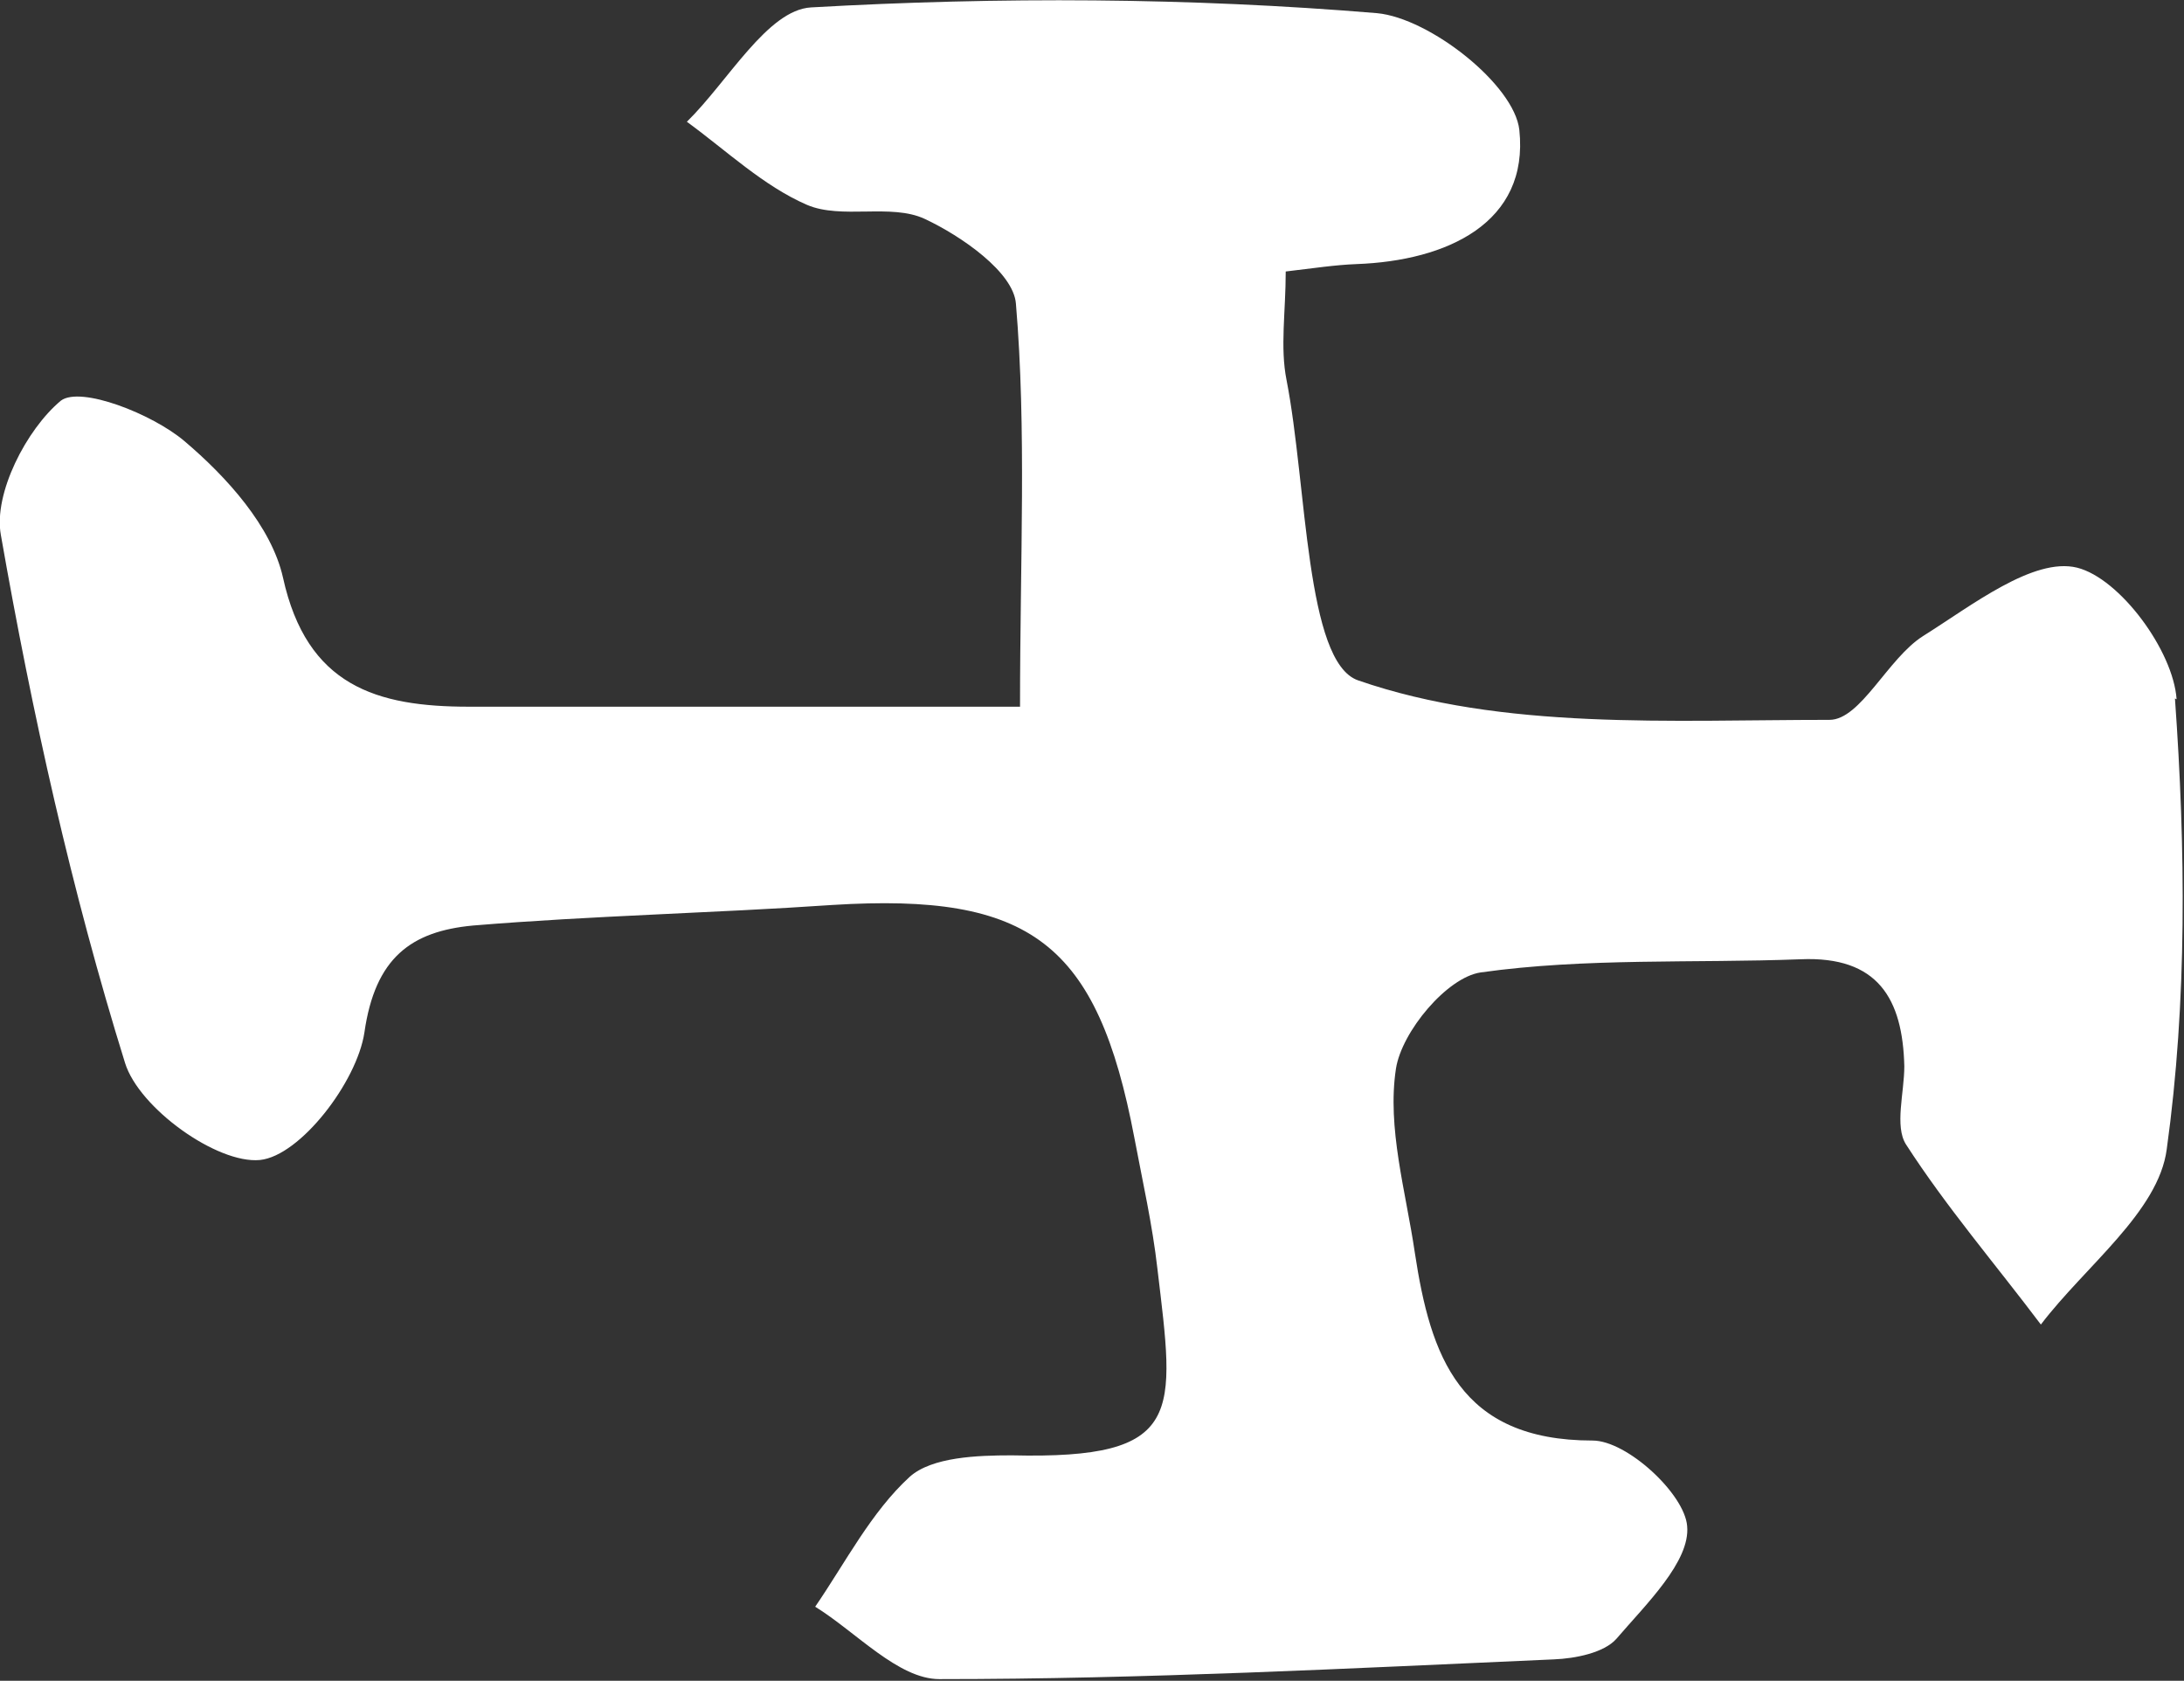 <?xml version="1.0" encoding="UTF-8"?>
<svg id="Layer_2" data-name="Layer 2" xmlns="http://www.w3.org/2000/svg" viewBox="0 0 26.55 20.43">
  <rect x="0" y="0" width="26.55" height="20.43" fill="#333333" stroke="none"/>
  <defs>
    <style>
      .cls-1 {
        fill: #fff;
        stroke-width: 0px;
      }
    </style>
  </defs>
  <g id="Layer_1-2" data-name="Layer 1">
    <path class="cls-1" d="m26.46,8.5c-.04-.59-.69-1.47-1.21-1.6-.53-.13-1.28.46-1.87.83-.43.27-.76,1.02-1.14,1.02-1.93,0-3.97.13-5.73-.48-.64-.22-.62-2.37-.87-3.65-.08-.4-.01-.83-.01-1.32.34-.04.6-.08.86-.09,1.1-.04,2.1-.5,1.98-1.63-.06-.55-1.09-1.36-1.73-1.42-2.28-.19-4.59-.2-6.88-.07-.53.03-1.01.9-1.51,1.39.48.35.93.78,1.46,1.01.42.18,1.02-.02,1.43.17.45.21,1.08.65,1.11,1.03.13,1.54.05,3.09.05,4.9-2.28,0-4.49,0-6.7,0-1.12,0-1.97-.25-2.26-1.57-.14-.62-.68-1.22-1.2-1.66-.39-.33-1.26-.67-1.5-.49C.32,5.22-.08,6,.01,6.5c.38,2.17.86,4.33,1.51,6.42.17.55,1.12,1.23,1.64,1.18.49-.05,1.18-.95,1.27-1.55.13-.91.57-1.23,1.32-1.3,1.45-.12,2.91-.15,4.37-.25,2.41-.15,3.22.46,3.67,2.83.1.53.22,1.06.28,1.59.21,1.77.34,2.32-1.77,2.27-.42,0-.97.02-1.24.26-.47.43-.78,1.04-1.15,1.58.5.31,1.01.88,1.51.88,2.49,0,4.98-.13,7.47-.24.26-.01.61-.08.76-.25.36-.42.9-.94.86-1.37-.03-.39-.73-1.04-1.15-1.04-1.62,0-1.97-1.03-2.16-2.28-.11-.75-.34-1.52-.23-2.24.07-.45.62-1.11,1.03-1.17,1.28-.18,2.59-.11,3.89-.16.94-.04,1.24.48,1.26,1.3,0,.32-.12.73.02.95.49.76,1.09,1.46,1.64,2.19.54-.71,1.43-1.37,1.53-2.13.25-1.8.23-3.66.1-5.48Zm-12.5.24c-.01.16-.03.31-.07.45.04-.14.06-.29.07-.45Z"/>
  </g>
</svg>
